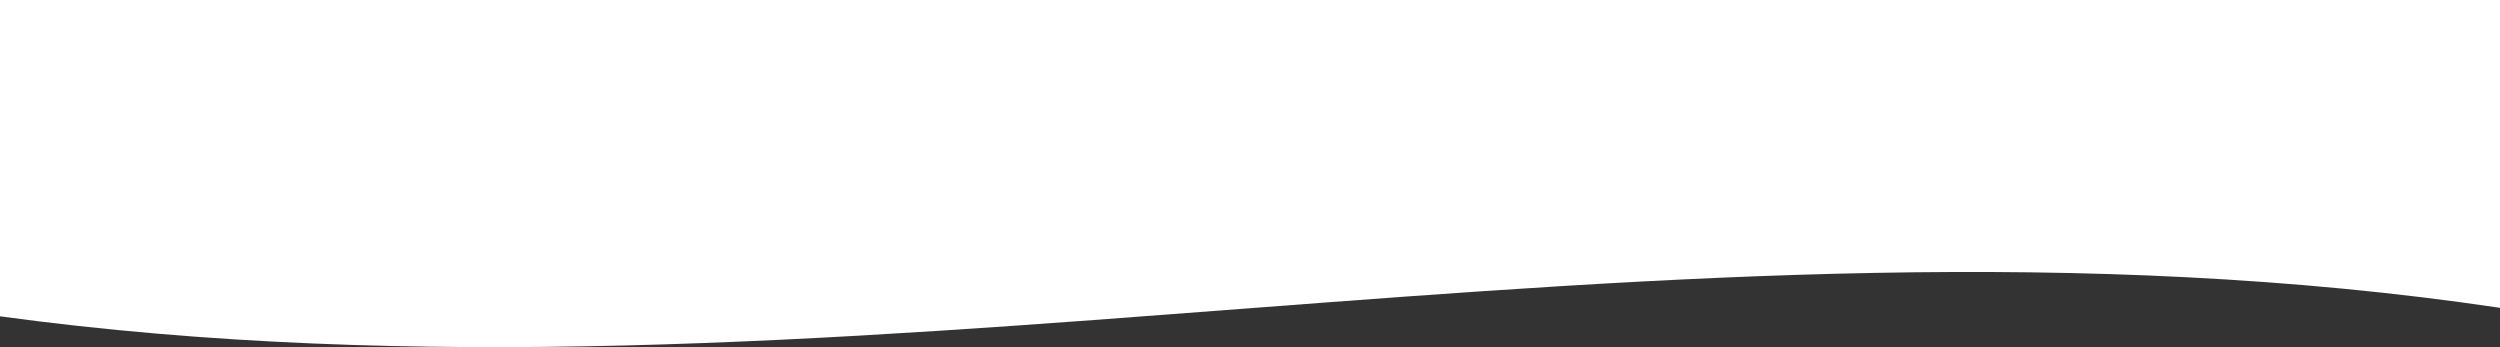 <?xml version="1.0" encoding="UTF-8"?>
<svg xmlns="http://www.w3.org/2000/svg" viewBox="0 0 1440 200" preserveAspectRatio="none">
  <rect x="0" y="0" width="1440" height="200" fill="#333333" stroke="none"/>
  <path d="M1440 177.3V0H0v182.2c480 65.4 960-76.2 1440-4.9z" fill="#fff"></path>
</svg>
